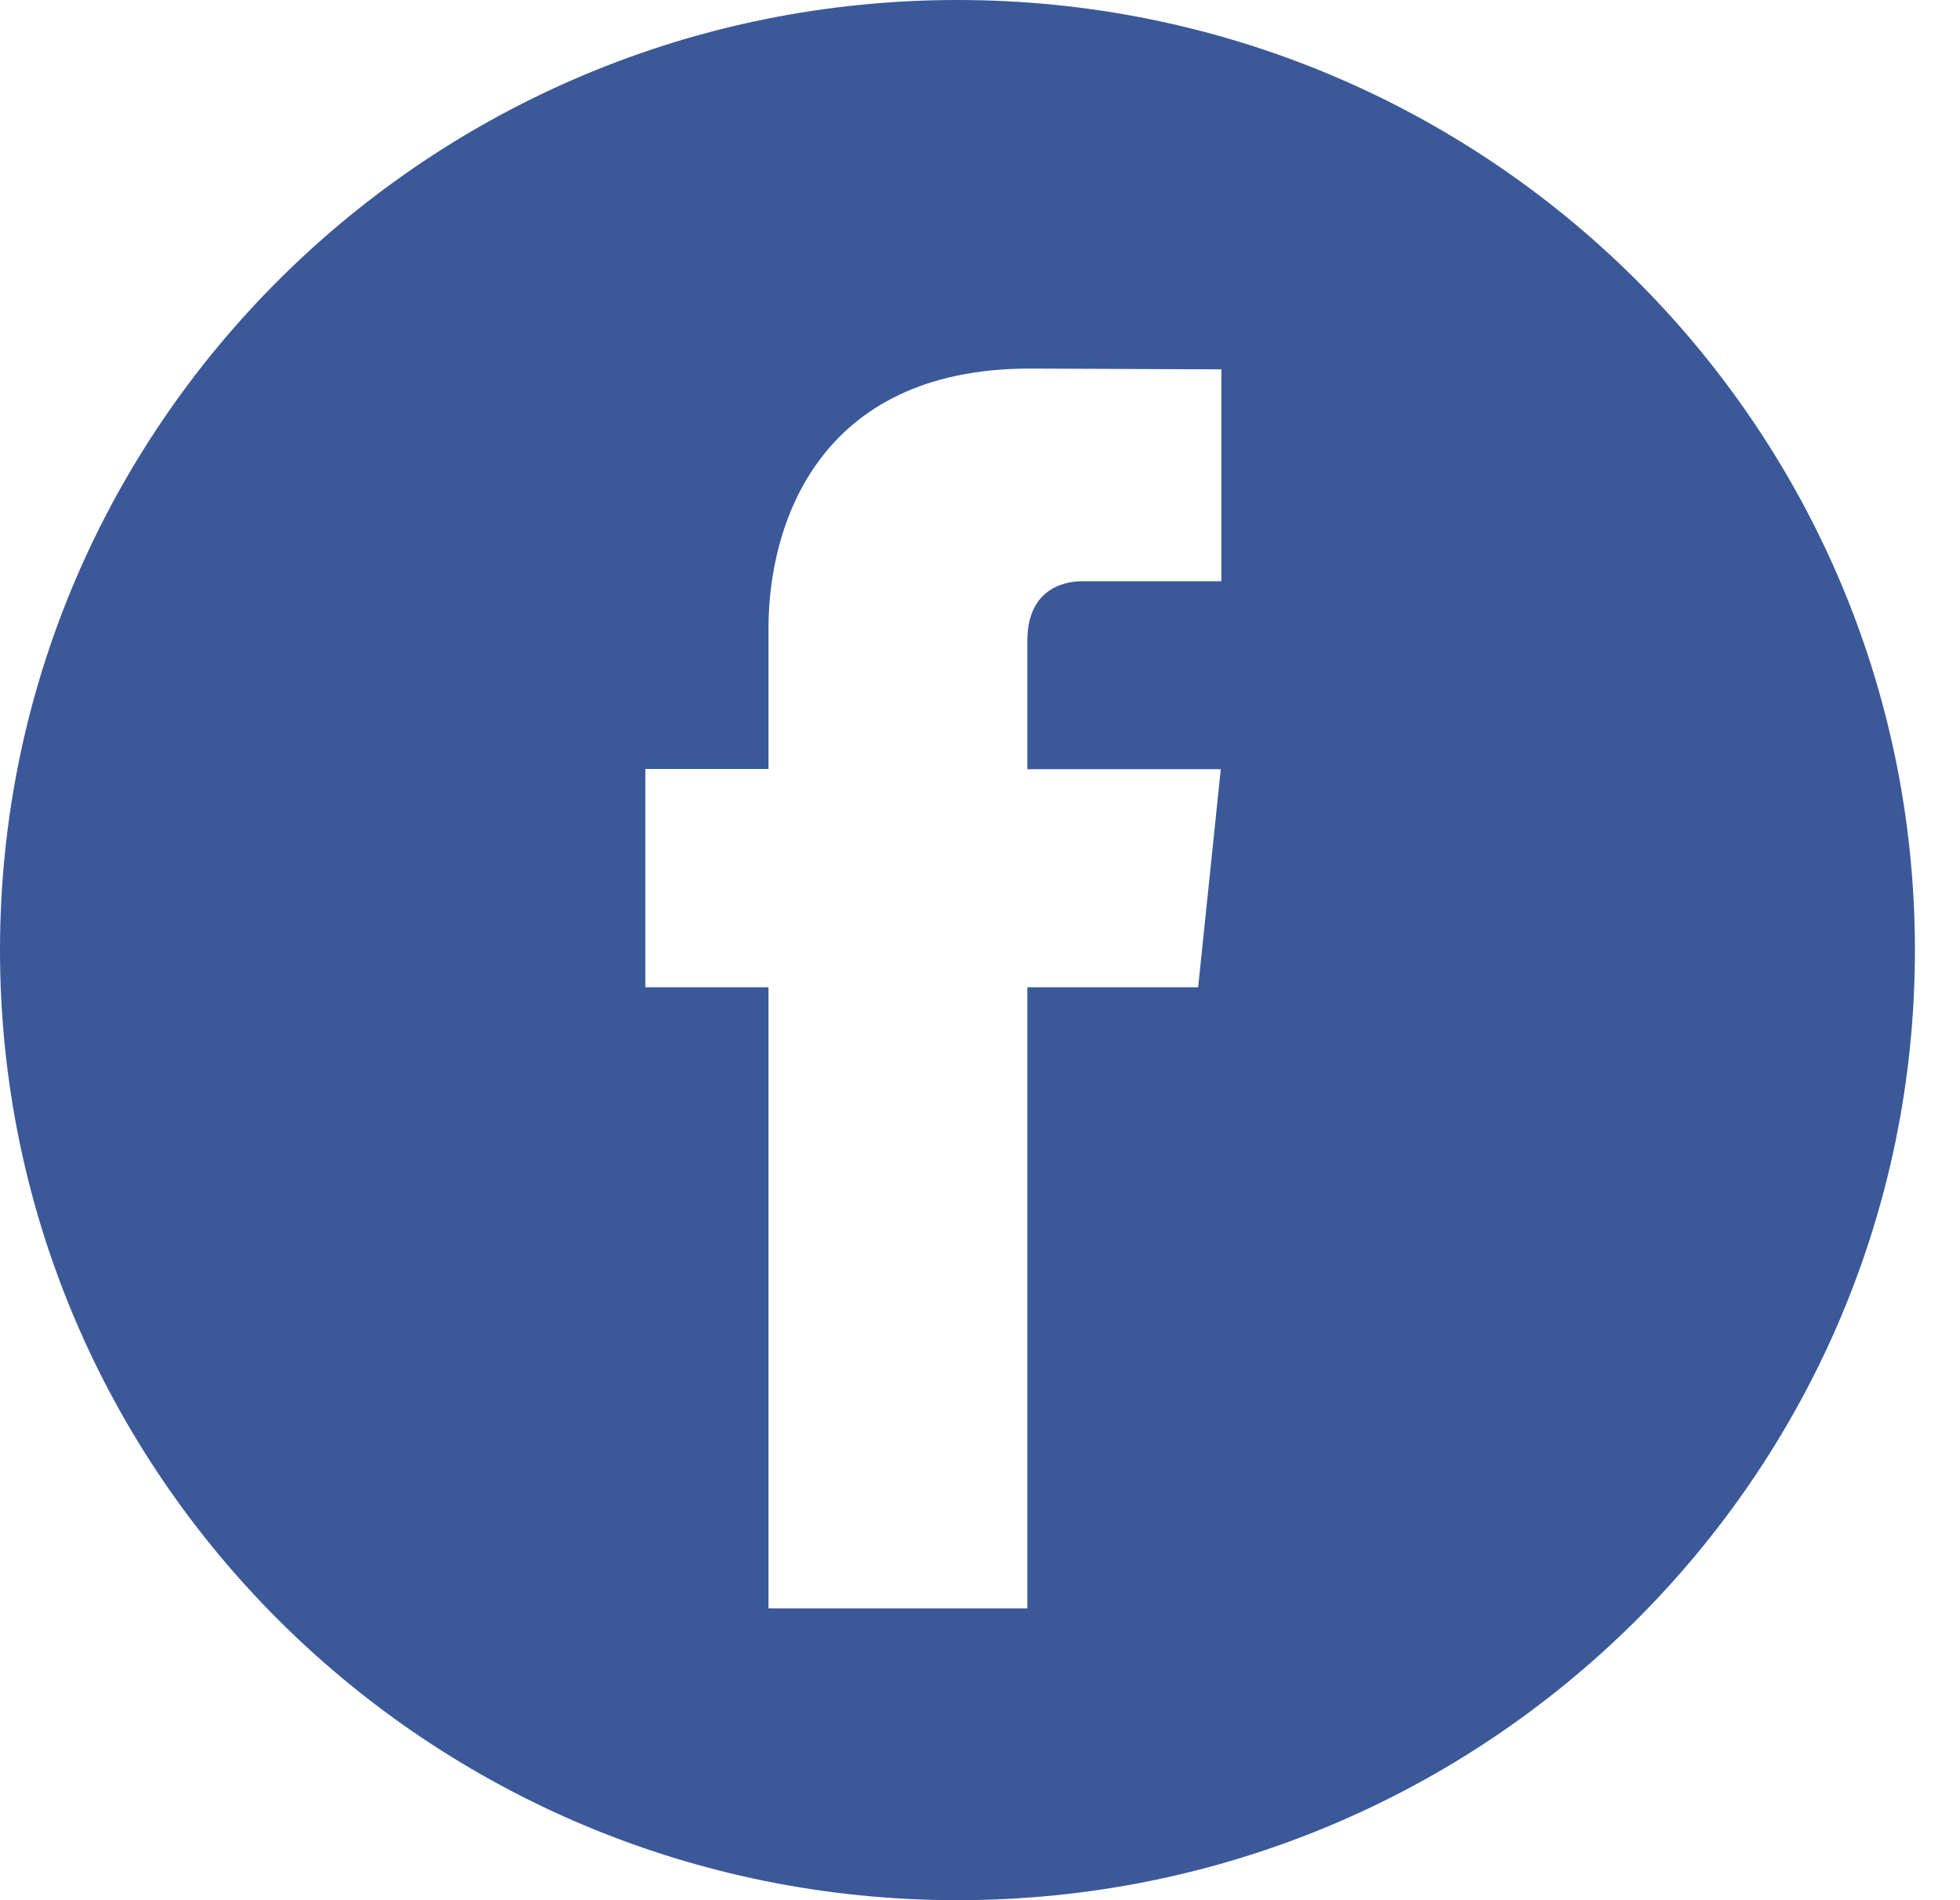 <svg width="33" height="32" viewBox="0 0 33 32" version="1.1" xmlns="http://www.w3.org/2000/svg" xmlns:xlink="http://www.w3.org/1999/xlink">
    <title>009-facebook</title>
    <desc>Created using Figma</desc>
    <g id="Canvas" transform="translate(377 -28)">
        <rect x="-377" y="28" width="33" height="32" fill="#A5A5A5"/>
        <clipPath id="clip-0" clip-rule="evenodd">
            <path d="M -527 -1417L 913 -1417L 913 3459L -527 3459L -527 -1417Z" fill="#FFFFFF"/>
        </clipPath>
        <g id="Articol" clip-path="url(#clip-0)">
            <path d="M -527 -1417L 913 -1417L 913 3459L -527 3459L -527 -1417Z" fill="#FFFFFF"/>
            <g id="share">
                <g id="009-facebook">
                    <g id="Group">
                        <g id="Vector">
                            <use xlink:href="#path0_fill" transform="translate(-377 28)" fill="#3B5998"/>
                        </g>
                        <g id="Vector">
                            <use xlink:href="#path1_fill" transform="translate(-366.134 34.207)" fill="#FFFFFF"/>
                        </g>
                    </g>
                </g>
            </g>
        </g>
    </g>
    <defs>
        <path id="path0_fill" d="M 16.12 32C 25.023 32 32.241 24.837 32.241 16C 32.241 7.163 25.023 0 16.12 0C 7.217 0 0 7.163 0 16C 0 24.837 7.217 32 16.12 32Z"/>
        <path id="path1_fill" d="M 9.307 10.419L 6.431 10.419L 6.431 20.879L 2.073 20.879L 2.073 10.419L 7.89263e-08 10.419L 7.89263e-08 6.743L 2.073 6.743L 2.073 4.365C 2.073 2.664 2.887 1.39265e-07 6.47 1.39265e-07L 9.698 0.013L 9.698 3.581L 7.356 3.581C 6.971 3.581 6.431 3.772 6.431 4.583L 6.431 6.747L 9.688 6.747L 9.307 10.419Z"/>
    </defs>
</svg>
